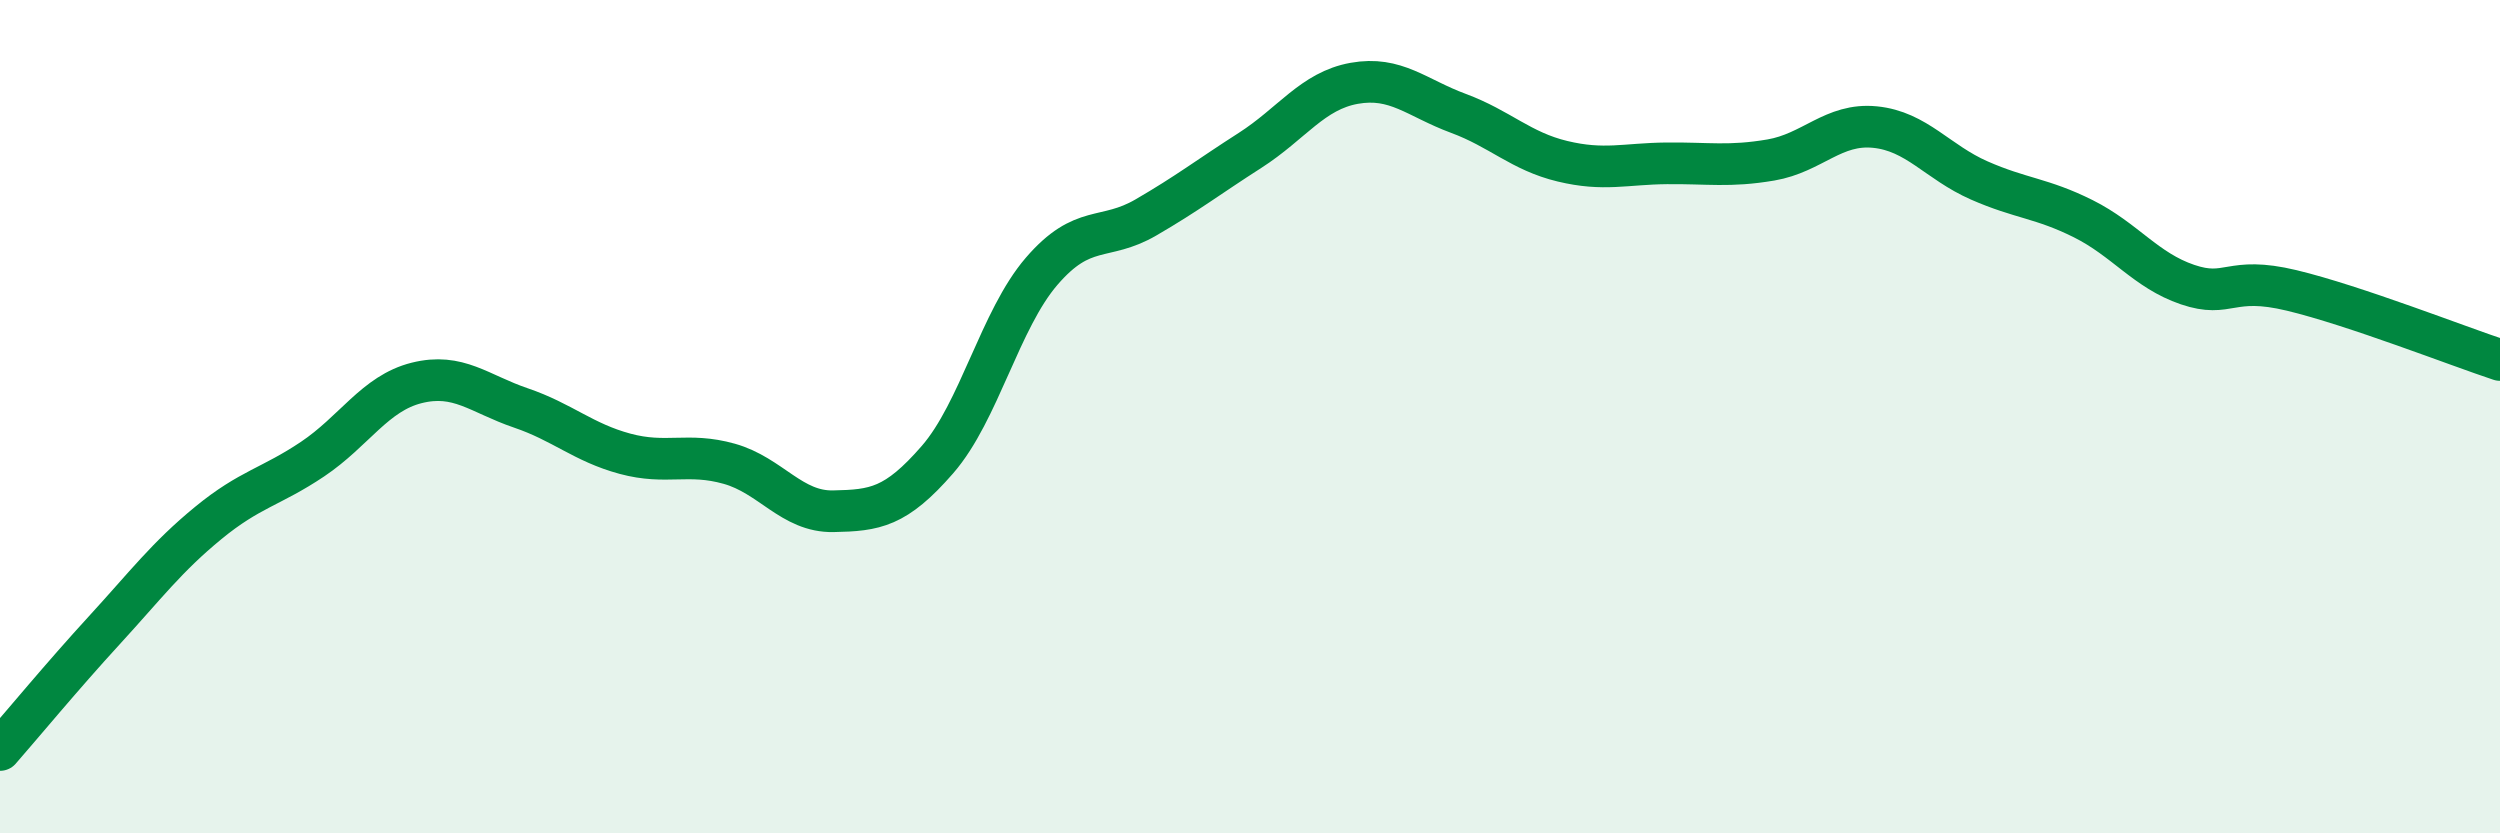 
    <svg width="60" height="20" viewBox="0 0 60 20" xmlns="http://www.w3.org/2000/svg">
      <path
        d="M 0,18 C 0.5,17.43 1.5,16.22 2.5,15.13 C 3.5,14.04 4,13.37 5,12.55 C 6,11.73 6.5,11.69 7.5,11.02 C 8.5,10.35 9,9.44 10,9.19 C 11,8.94 11.5,9.45 12.5,9.79 C 13.5,10.13 14,10.62 15,10.89 C 16,11.16 16.5,10.85 17.5,11.13 C 18.5,11.41 19,12.29 20,12.27 C 21,12.25 21.5,12.18 22.5,11.03 C 23.5,9.88 24,7.67 25,6.51 C 26,5.35 26.5,5.8 27.5,5.22 C 28.5,4.64 29,4.25 30,3.61 C 31,2.97 31.5,2.18 32.5,2 C 33.5,1.82 34,2.35 35,2.72 C 36,3.09 36.5,3.63 37.5,3.87 C 38.5,4.11 39,3.93 40,3.92 C 41,3.91 41.5,4.01 42.5,3.84 C 43.5,3.67 44,2.95 45,3.05 C 46,3.15 46.5,3.89 47.5,4.33 C 48.5,4.77 49,4.75 50,5.25 C 51,5.75 51.5,6.49 52.5,6.83 C 53.5,7.17 53.5,6.61 55,6.97 C 56.5,7.33 59,8.31 60,8.64L60 20L0 20Z"
        fill="#008740"
        opacity="0.1"
        stroke-linecap="round"
        stroke-linejoin="round"
      />
      <path
        d="M 0,18 C 0.5,17.43 1.5,16.22 2.5,15.13 C 3.5,14.04 4,13.37 5,12.55 C 6,11.73 6.5,11.69 7.5,11.02 C 8.5,10.35 9,9.44 10,9.19 C 11,8.94 11.5,9.45 12.5,9.79 C 13.5,10.13 14,10.62 15,10.89 C 16,11.16 16.5,10.85 17.5,11.13 C 18.5,11.41 19,12.29 20,12.27 C 21,12.25 21.5,12.18 22.5,11.03 C 23.5,9.88 24,7.67 25,6.51 C 26,5.35 26.5,5.8 27.5,5.22 C 28.5,4.64 29,4.25 30,3.61 C 31,2.97 31.5,2.18 32.5,2 C 33.5,1.82 34,2.35 35,2.72 C 36,3.09 36.5,3.63 37.5,3.87 C 38.5,4.11 39,3.93 40,3.92 C 41,3.91 41.5,4.01 42.5,3.84 C 43.5,3.67 44,2.95 45,3.05 C 46,3.15 46.5,3.89 47.5,4.33 C 48.5,4.77 49,4.75 50,5.25 C 51,5.75 51.5,6.49 52.5,6.83 C 53.5,7.17 53.5,6.61 55,6.97 C 56.5,7.33 59,8.31 60,8.64"
        stroke="#008740"
        stroke-width="1"
        fill="none"
        stroke-linecap="round"
        stroke-linejoin="round"
      />
    </svg>
  